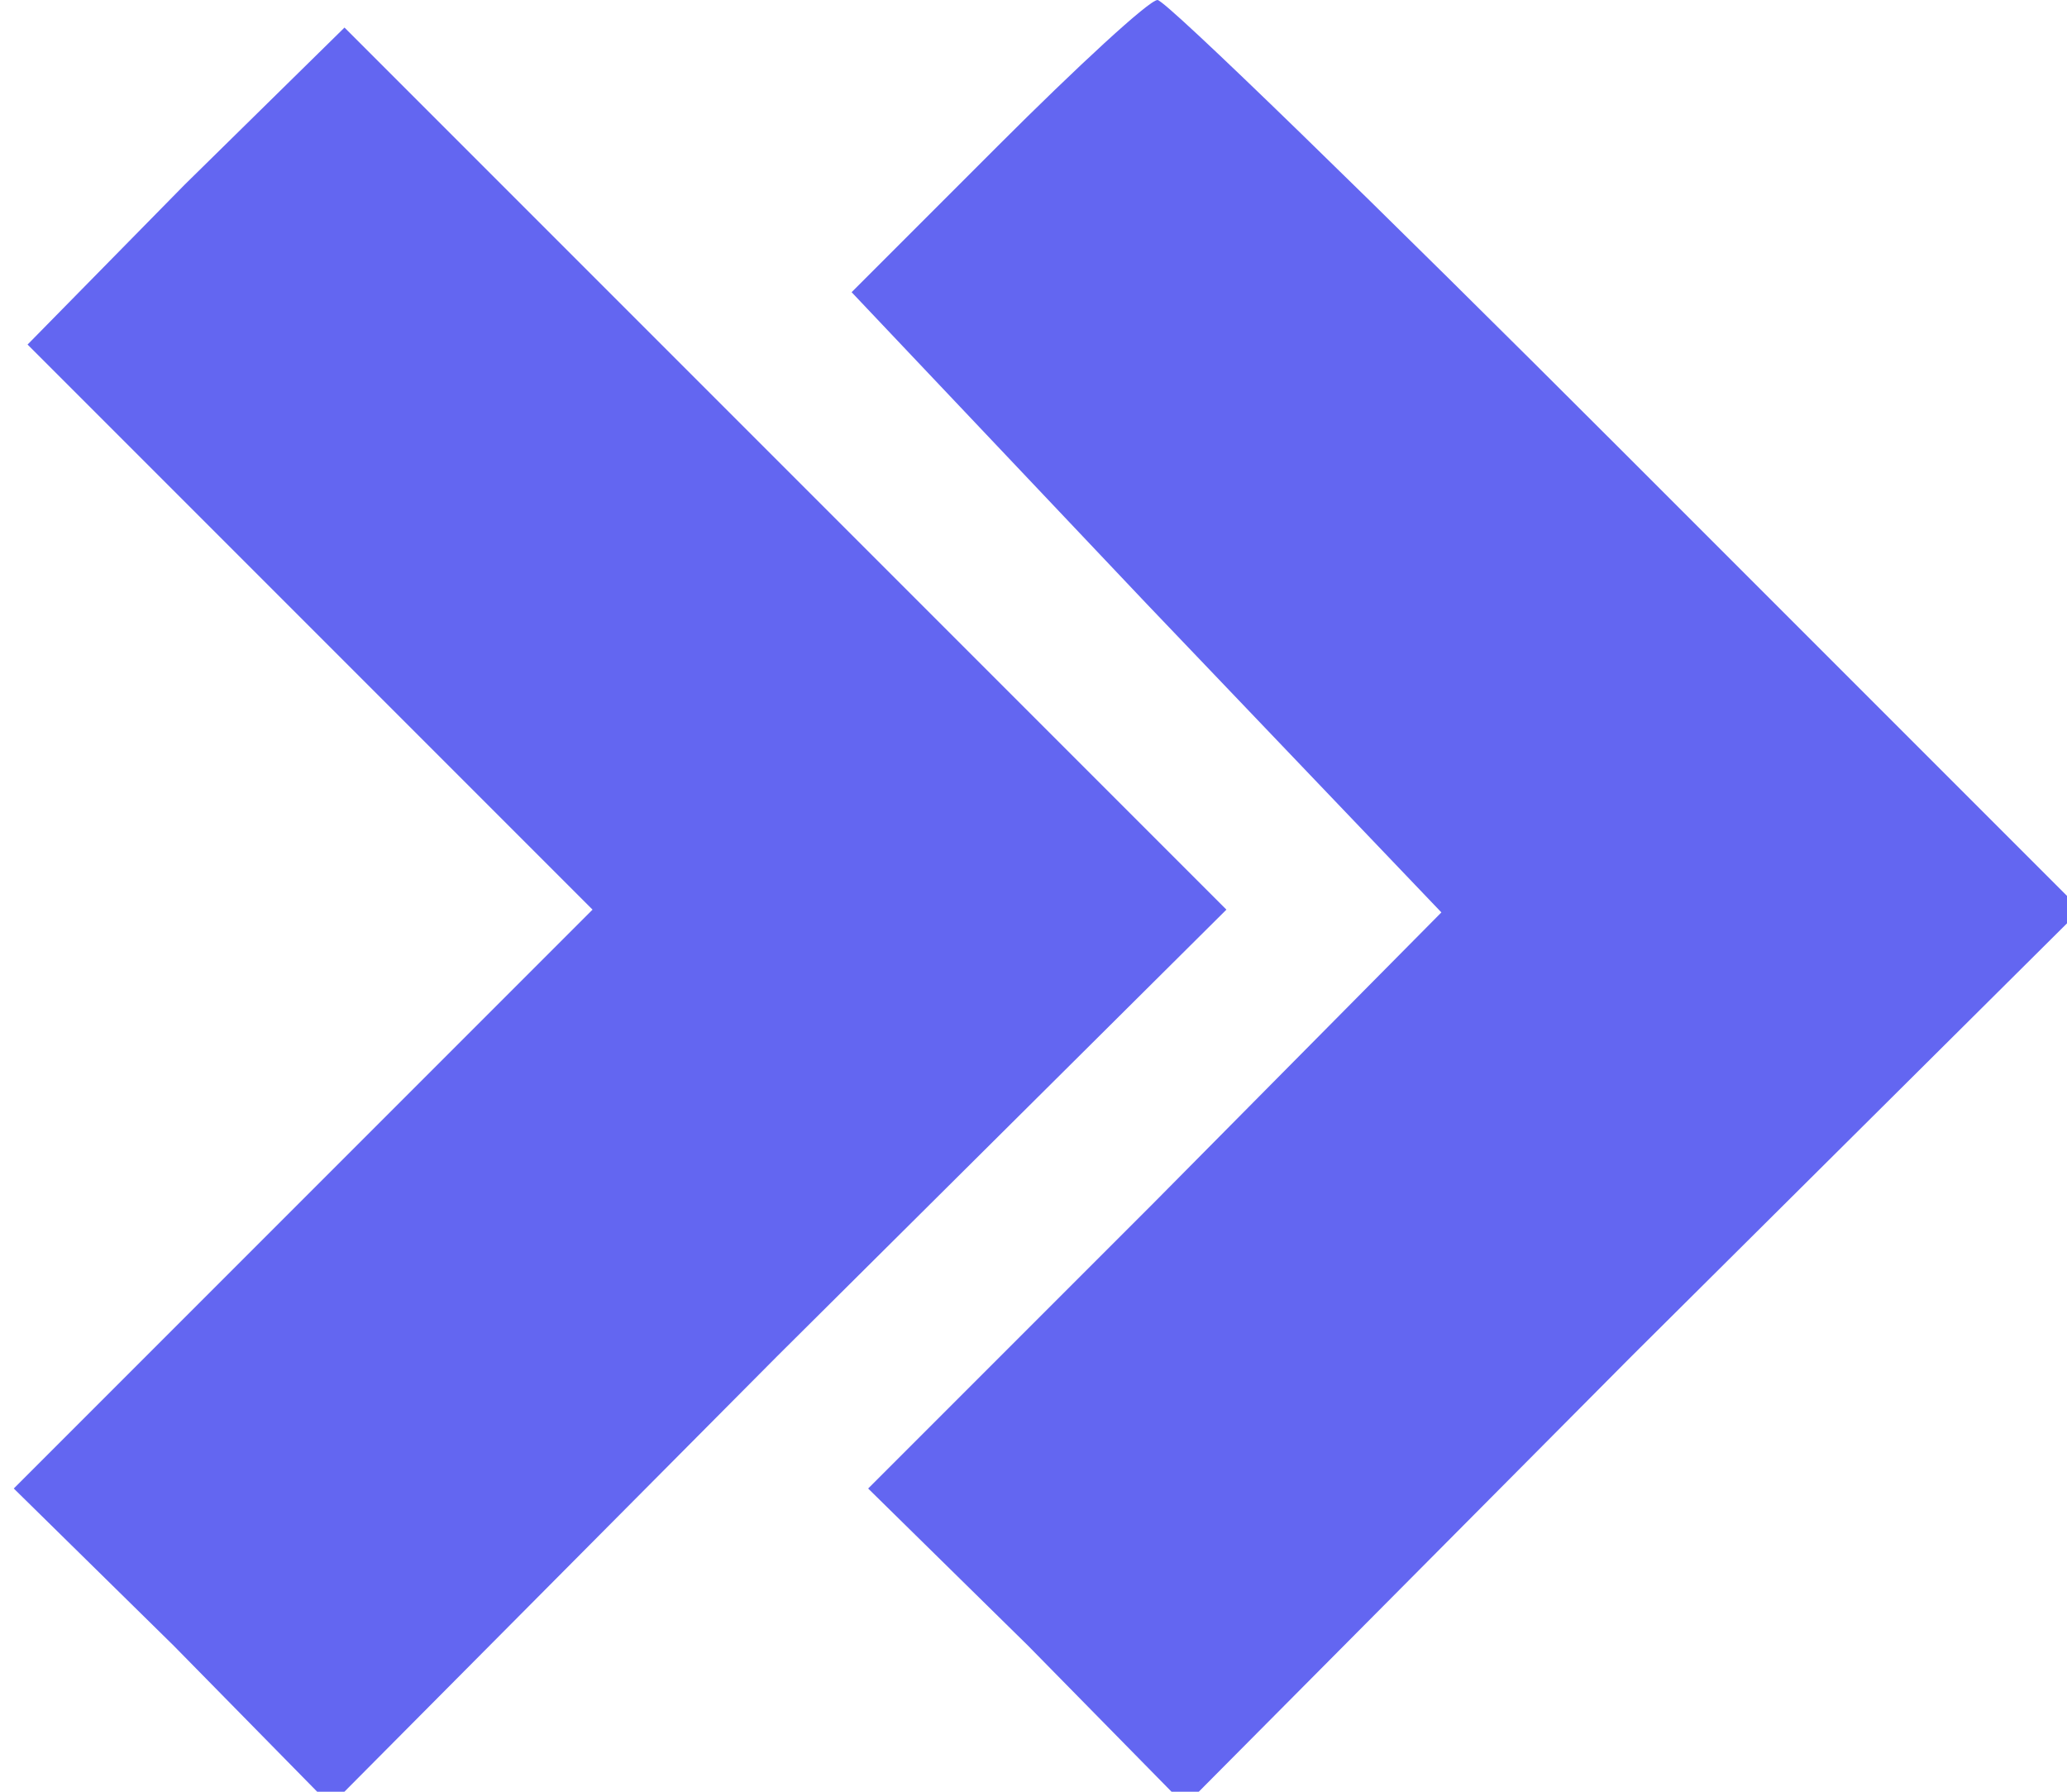 <svg xmlns="http://www.w3.org/2000/svg" version="1.0" width="75pt" height="65pt" viewBox="0 0 75 65" preserveAspectRatio="xMidYMid meet">
  <g transform="translate(0,65) scale(0.1,-0.1)" fill="#6366f1" stroke="none">
    <path d="M362 597 l-53 -53 107 -113 107 -112 -104 -105 -104 -104 58 -57 57 -58 162 163 163 162 -165 165 c-91 91 -167 165 -170 165 -3 0 -29 -24 -58 -53z"/>
    <path d="M67 583 l-57 -58 102 -102 103 -103 -105 -105 -105 -105 58 -57 57 -58 162 163 163 162 -160 160 -160 160 -58 -57z"/>
  </g>
</svg>